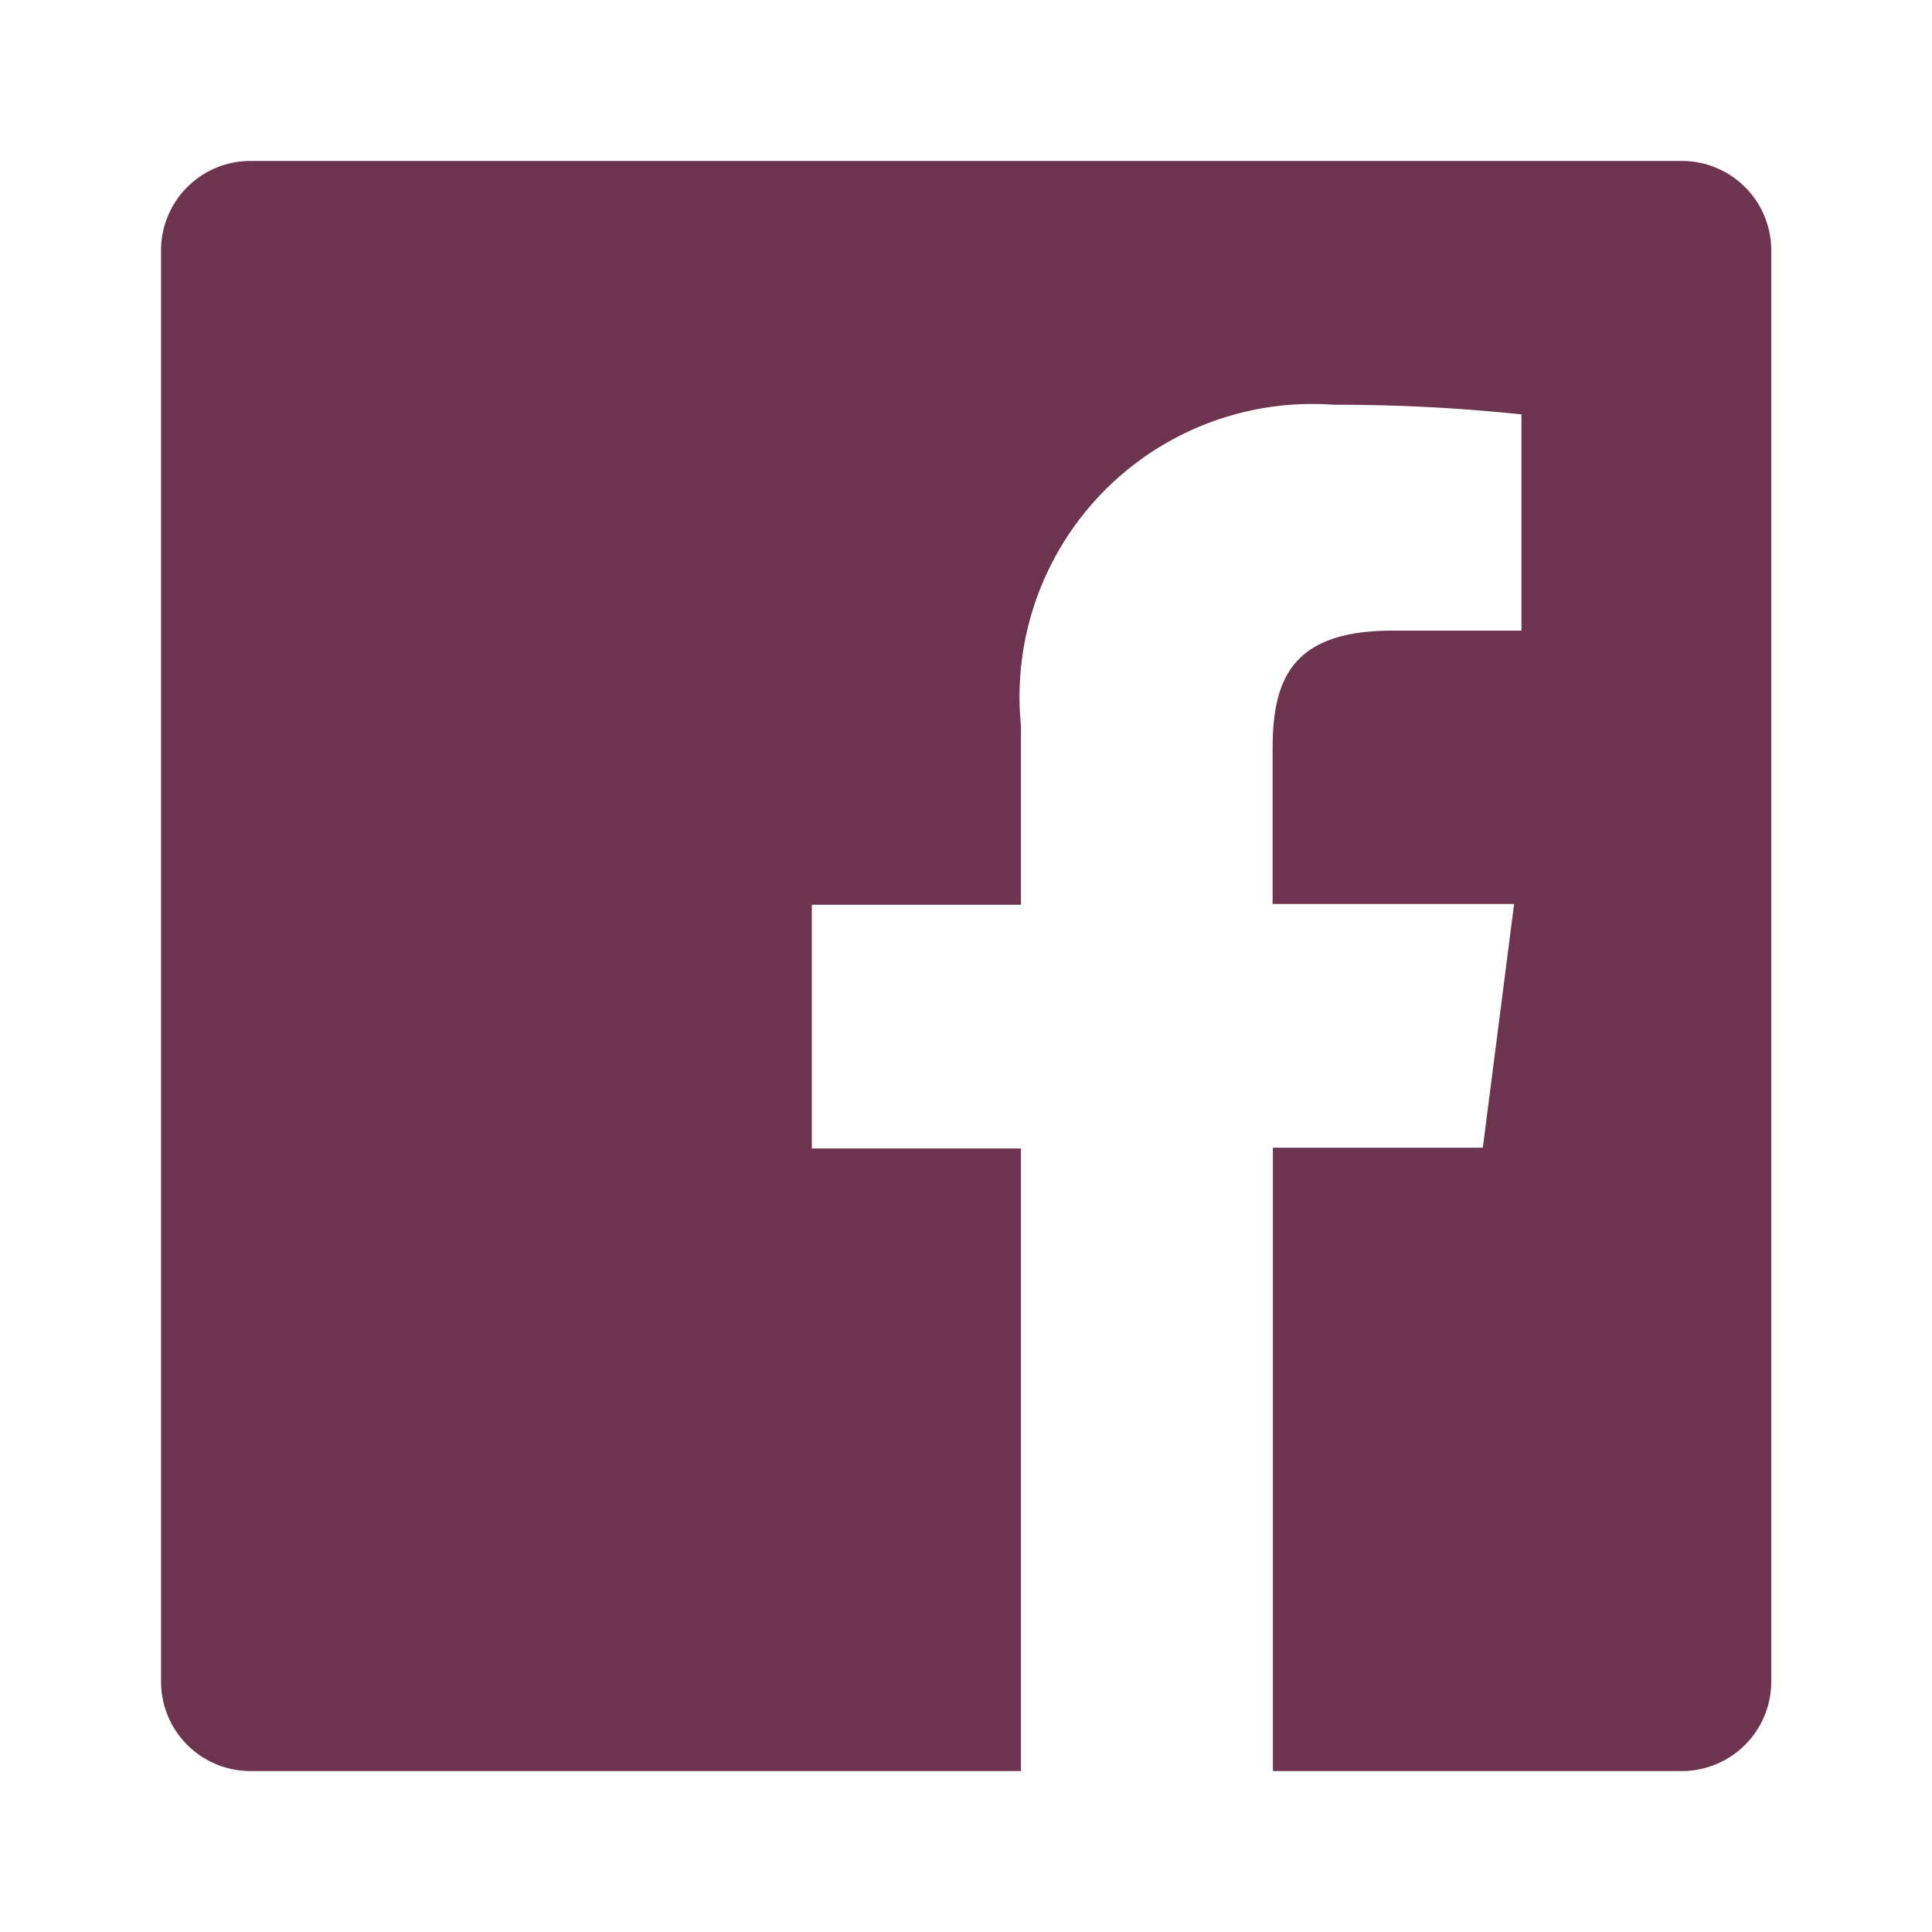 <svg xmlns="http://www.w3.org/2000/svg" width="20" height="20" viewBox="0 0 20 20">
    <path fill="none" d="M0 0H20V20H0z"/>
    <path fill="#6c344e" d="M334.329 6815.739h-14.816a.926.926 0 0 0-.925.927v14.814a.926.926 0 0 0 .925.927h7.977v-6.445h-2.165v-2.523h2.165v-1.852a3.032 3.032 0 0 1 3.241-3.324 18.128 18.128 0 0 1 1.94.1v2.238h-1.333c-1.042 0-1.243.5-1.243 1.225v1.605h2.5l-.324 2.523h-2.173v6.453h4.234a.926.926 0 0 0 .925-.927v-14.814a.926.926 0 0 0-.928-.927z" transform="translate(-316.921 -6814.073)"/>
</svg>
